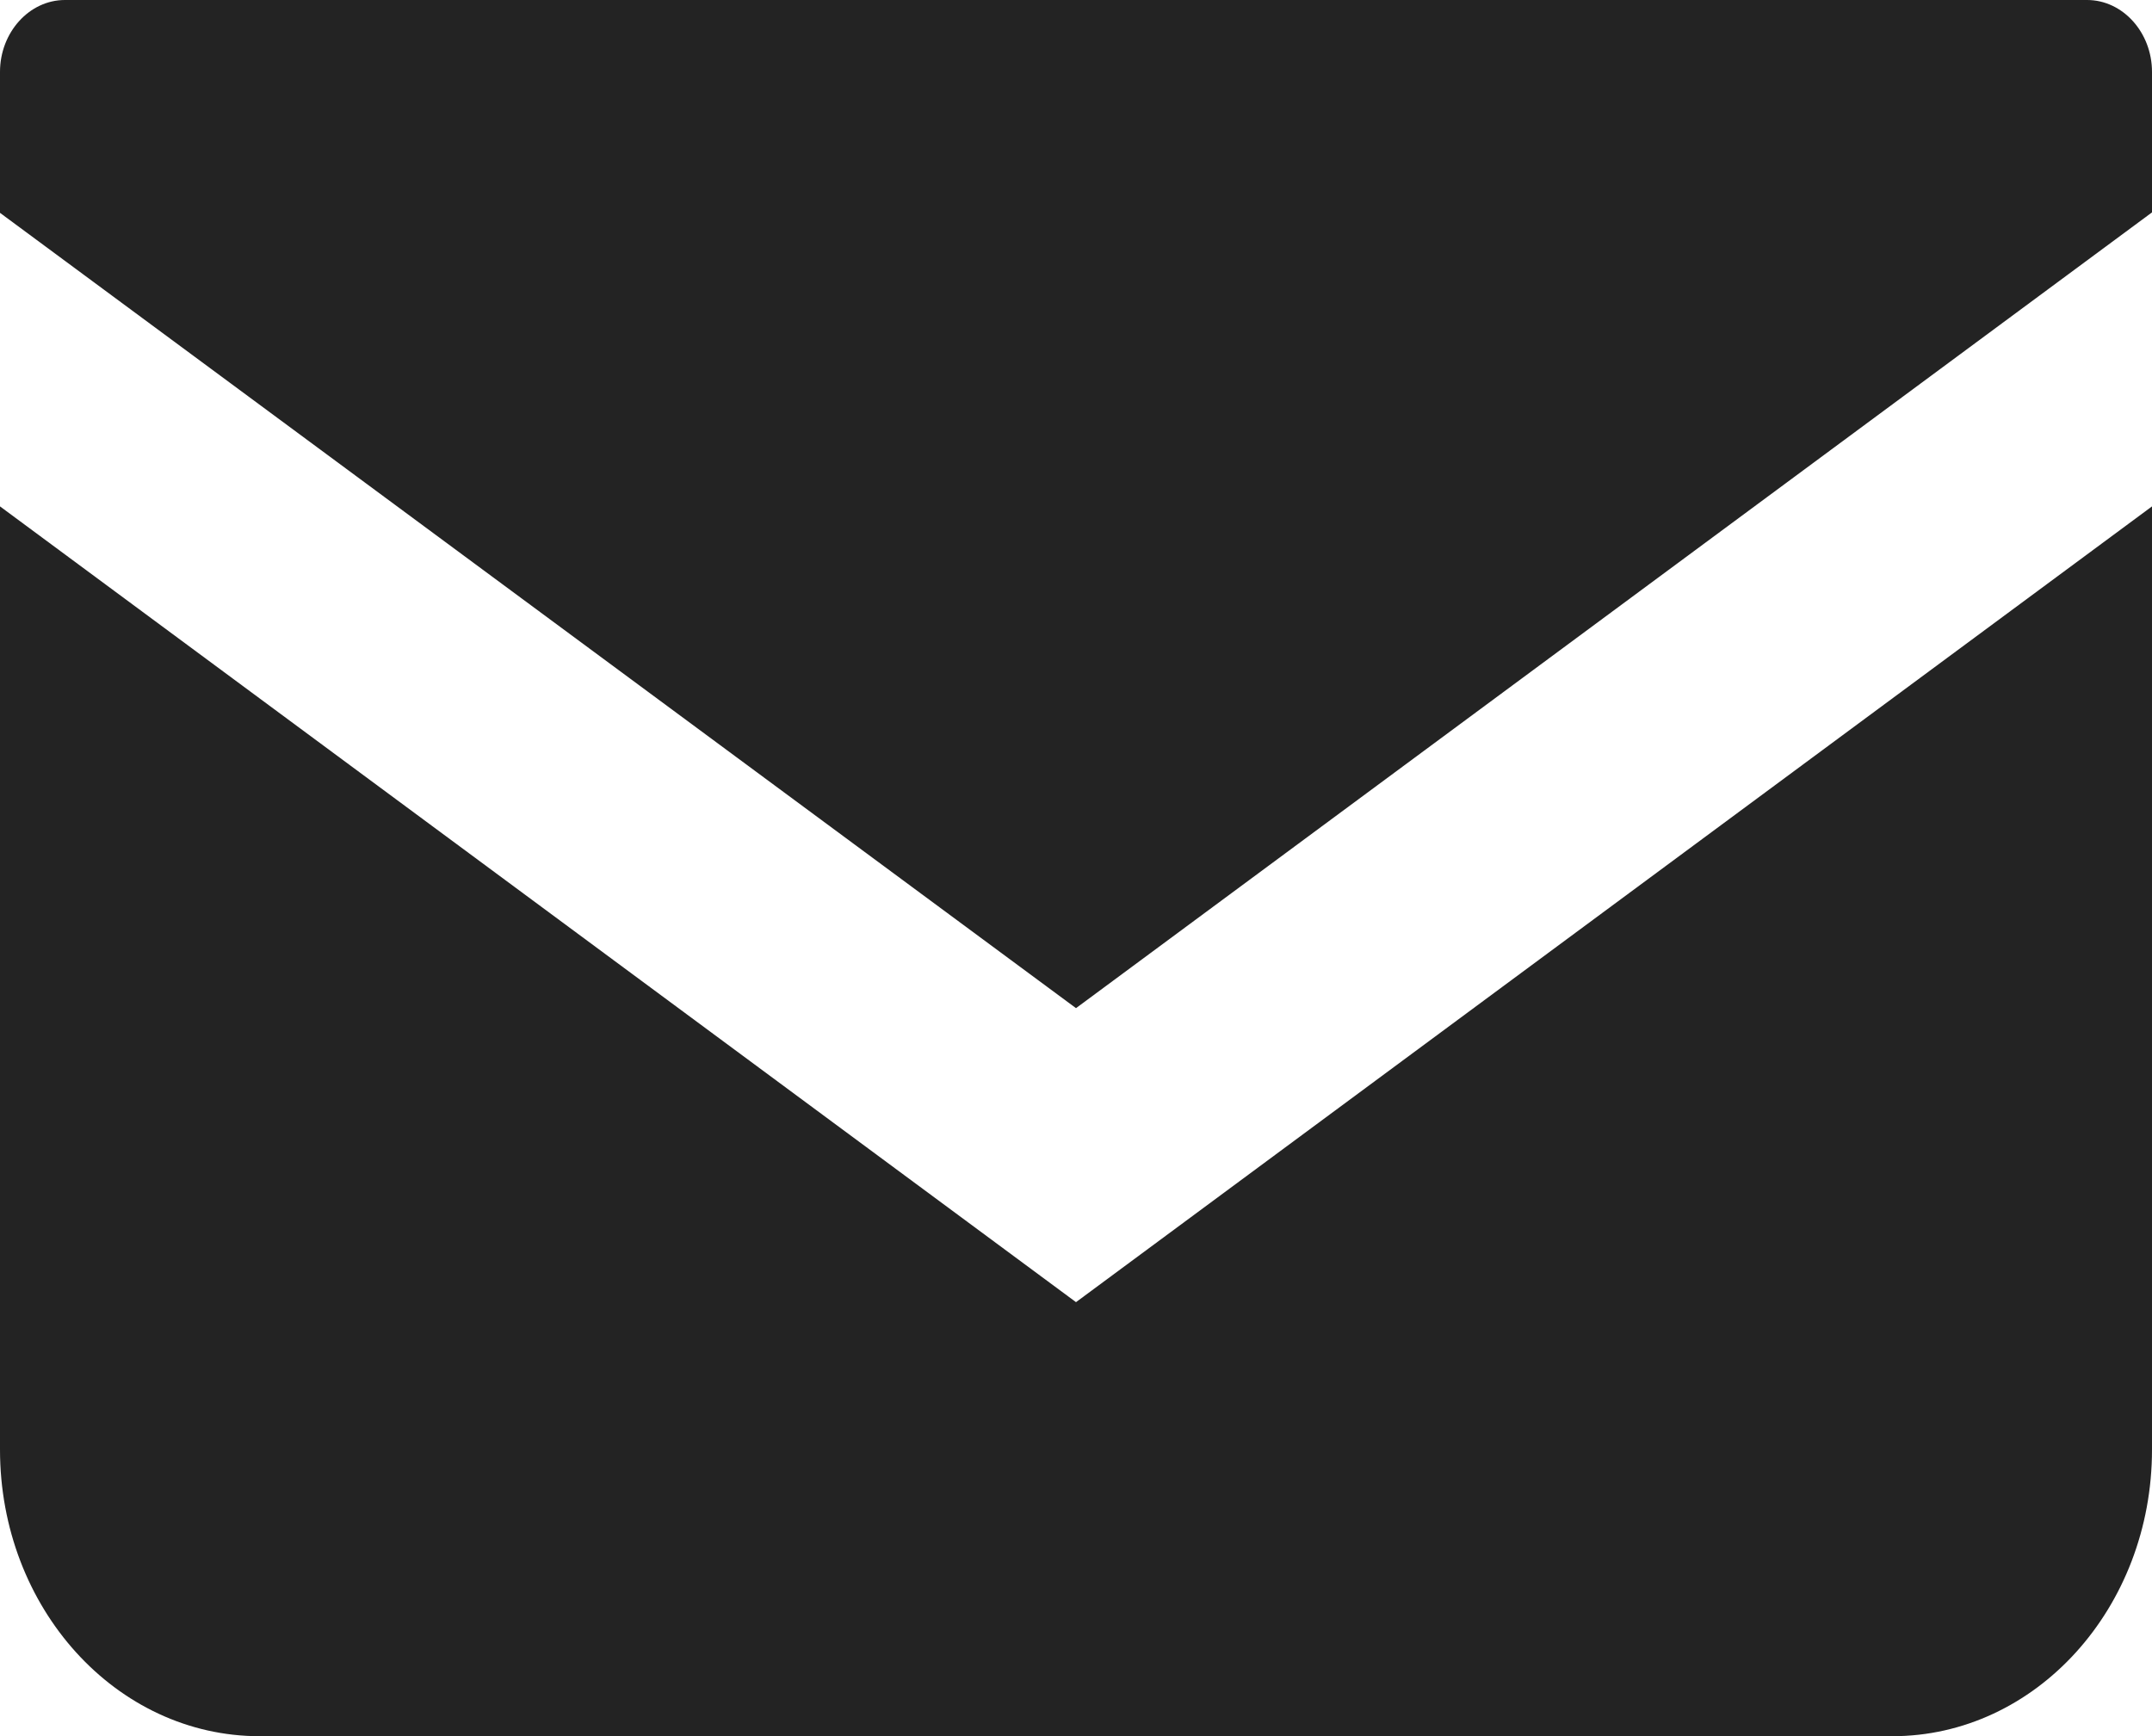 <?xml version="1.0" encoding="utf-8"?>
<!-- Generator: Adobe Illustrator 23.0.1, SVG Export Plug-In . SVG Version: 6.00 Build 0)  -->
<svg version="1.1" id="_x32_" xmlns="http://www.w3.org/2000/svg" xmlns:xlink="http://www.w3.org/1999/xlink" x="0px" y="0px"
	 width="464px" height="374.4px" viewBox="0 0 464 374.4" style="enable-background:new 0 0 464 374.4;" xml:space="preserve">
<style type="text/css">
	.st0{fill:#232323;}
</style>
<g>
	<path class="st0" d="M450,0H14C6.3,0,0,7,0,15.5v30.4l232,171.5L464,45.8V15.5C464,7,457.7,0,450,0z"/>
	<path class="st0" d="M0,109.2v203.4c0,34.1,25,61.8,56,61.8h352c30.9,0,56-27.6,56-61.8V109.2L232,280.8L0,109.2z"/>
</g>
</svg>
